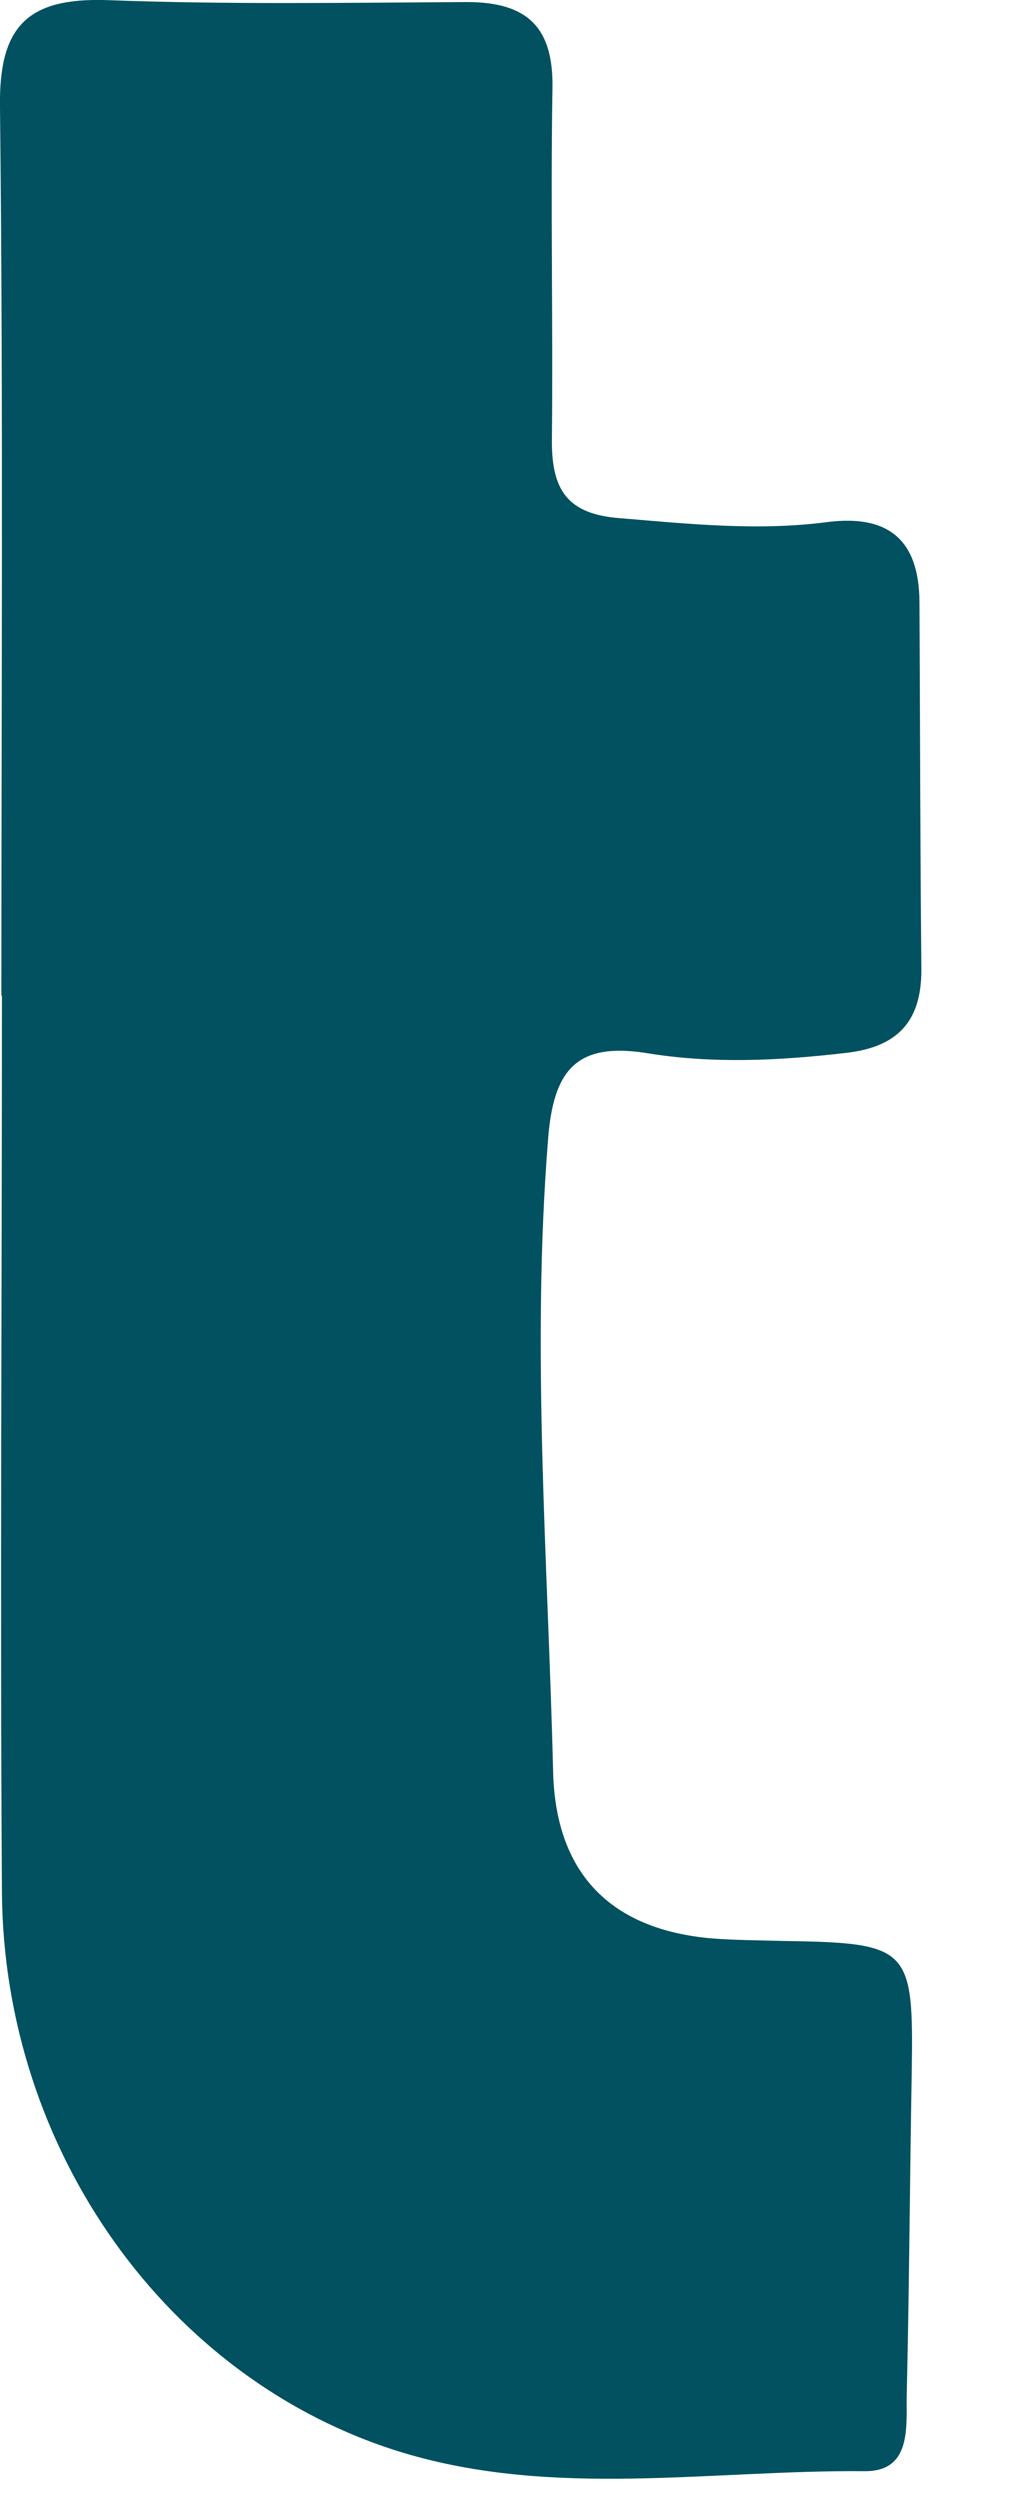 <?xml version="1.0" encoding="utf-8"?>
<svg xmlns="http://www.w3.org/2000/svg" fill="none" height="100%" overflow="visible" preserveAspectRatio="none" style="display: block;" viewBox="0 0 9 22" width="100%">
<path d="M0.012 8.767C0.012 6.159 0.029 3.551 0 0.943C-0.011 0.228 0.244 -0.021 0.942 0.001C1.996 0.041 3.057 0.024 4.111 0.018C4.644 0.018 4.877 0.24 4.865 0.784C4.848 1.816 4.871 2.853 4.86 3.885C4.86 4.316 5.001 4.526 5.461 4.56C6.073 4.611 6.68 4.674 7.287 4.594C7.825 4.526 8.092 4.753 8.097 5.292C8.103 6.375 8.103 7.452 8.114 8.535C8.114 8.989 7.905 9.215 7.445 9.266C6.856 9.334 6.272 9.363 5.688 9.266C5.069 9.17 4.871 9.425 4.826 10.032C4.678 11.892 4.826 13.74 4.871 15.594C4.894 16.49 5.381 16.978 6.26 17.057C6.47 17.074 6.685 17.074 6.895 17.08C8.012 17.097 8.046 17.137 8.029 18.231C8.012 19.189 8.007 20.153 7.984 21.111C7.984 21.389 8.012 21.752 7.61 21.746C6.255 21.735 4.877 21.985 3.544 21.582C1.475 20.953 0.034 18.923 0.017 16.655C0 14.024 0.017 11.393 0.017 8.756L0.012 8.767Z" fill="#015160" id="Vector"/>
</svg>